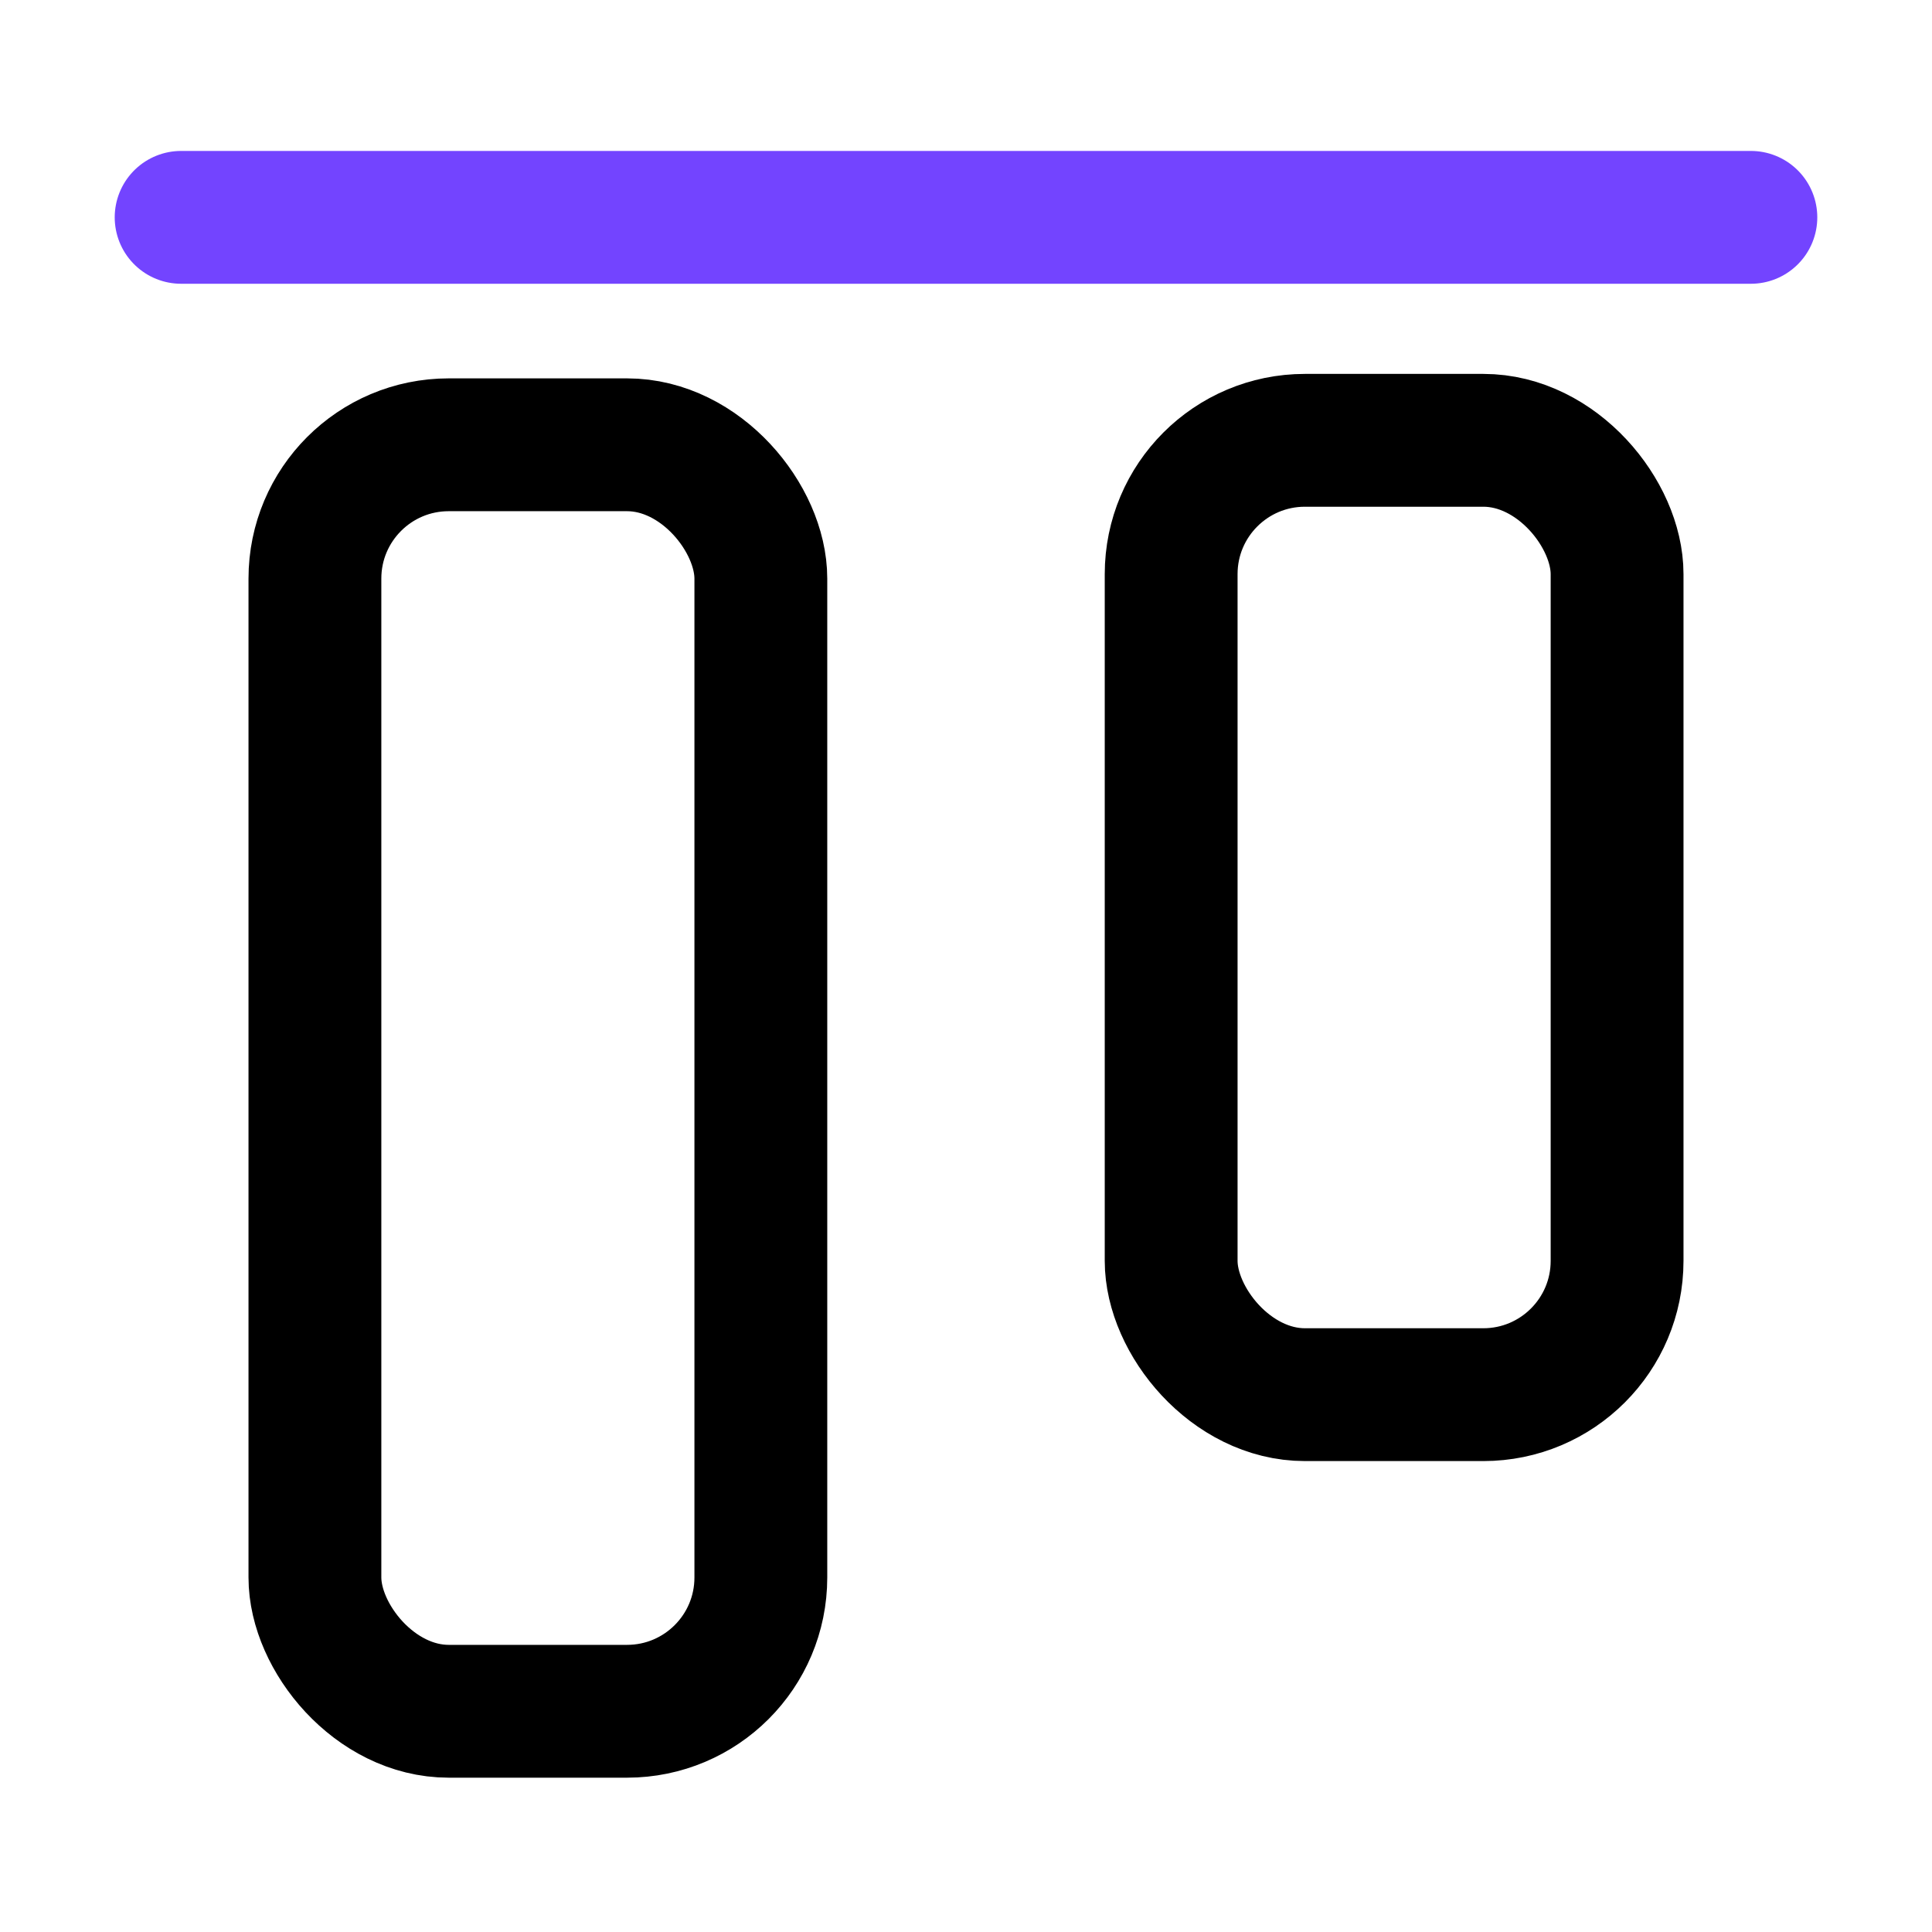 <svg width="32" height="32" viewBox="0 0 32 32" fill="none" xmlns="http://www.w3.org/2000/svg">
<path d="M3 3.6H29" stroke="#7344FF" stroke-width="2.2" stroke-linecap="round"/>
<rect x="5.216" y="7.367" width="7.386" height="20.977" rx="2.216" stroke="black" stroke-width="2.2"/>
<rect x="19.398" y="7.293" width="7.386" height="15.807" rx="2.216" stroke="black" stroke-width="2.2"/>
</svg>

